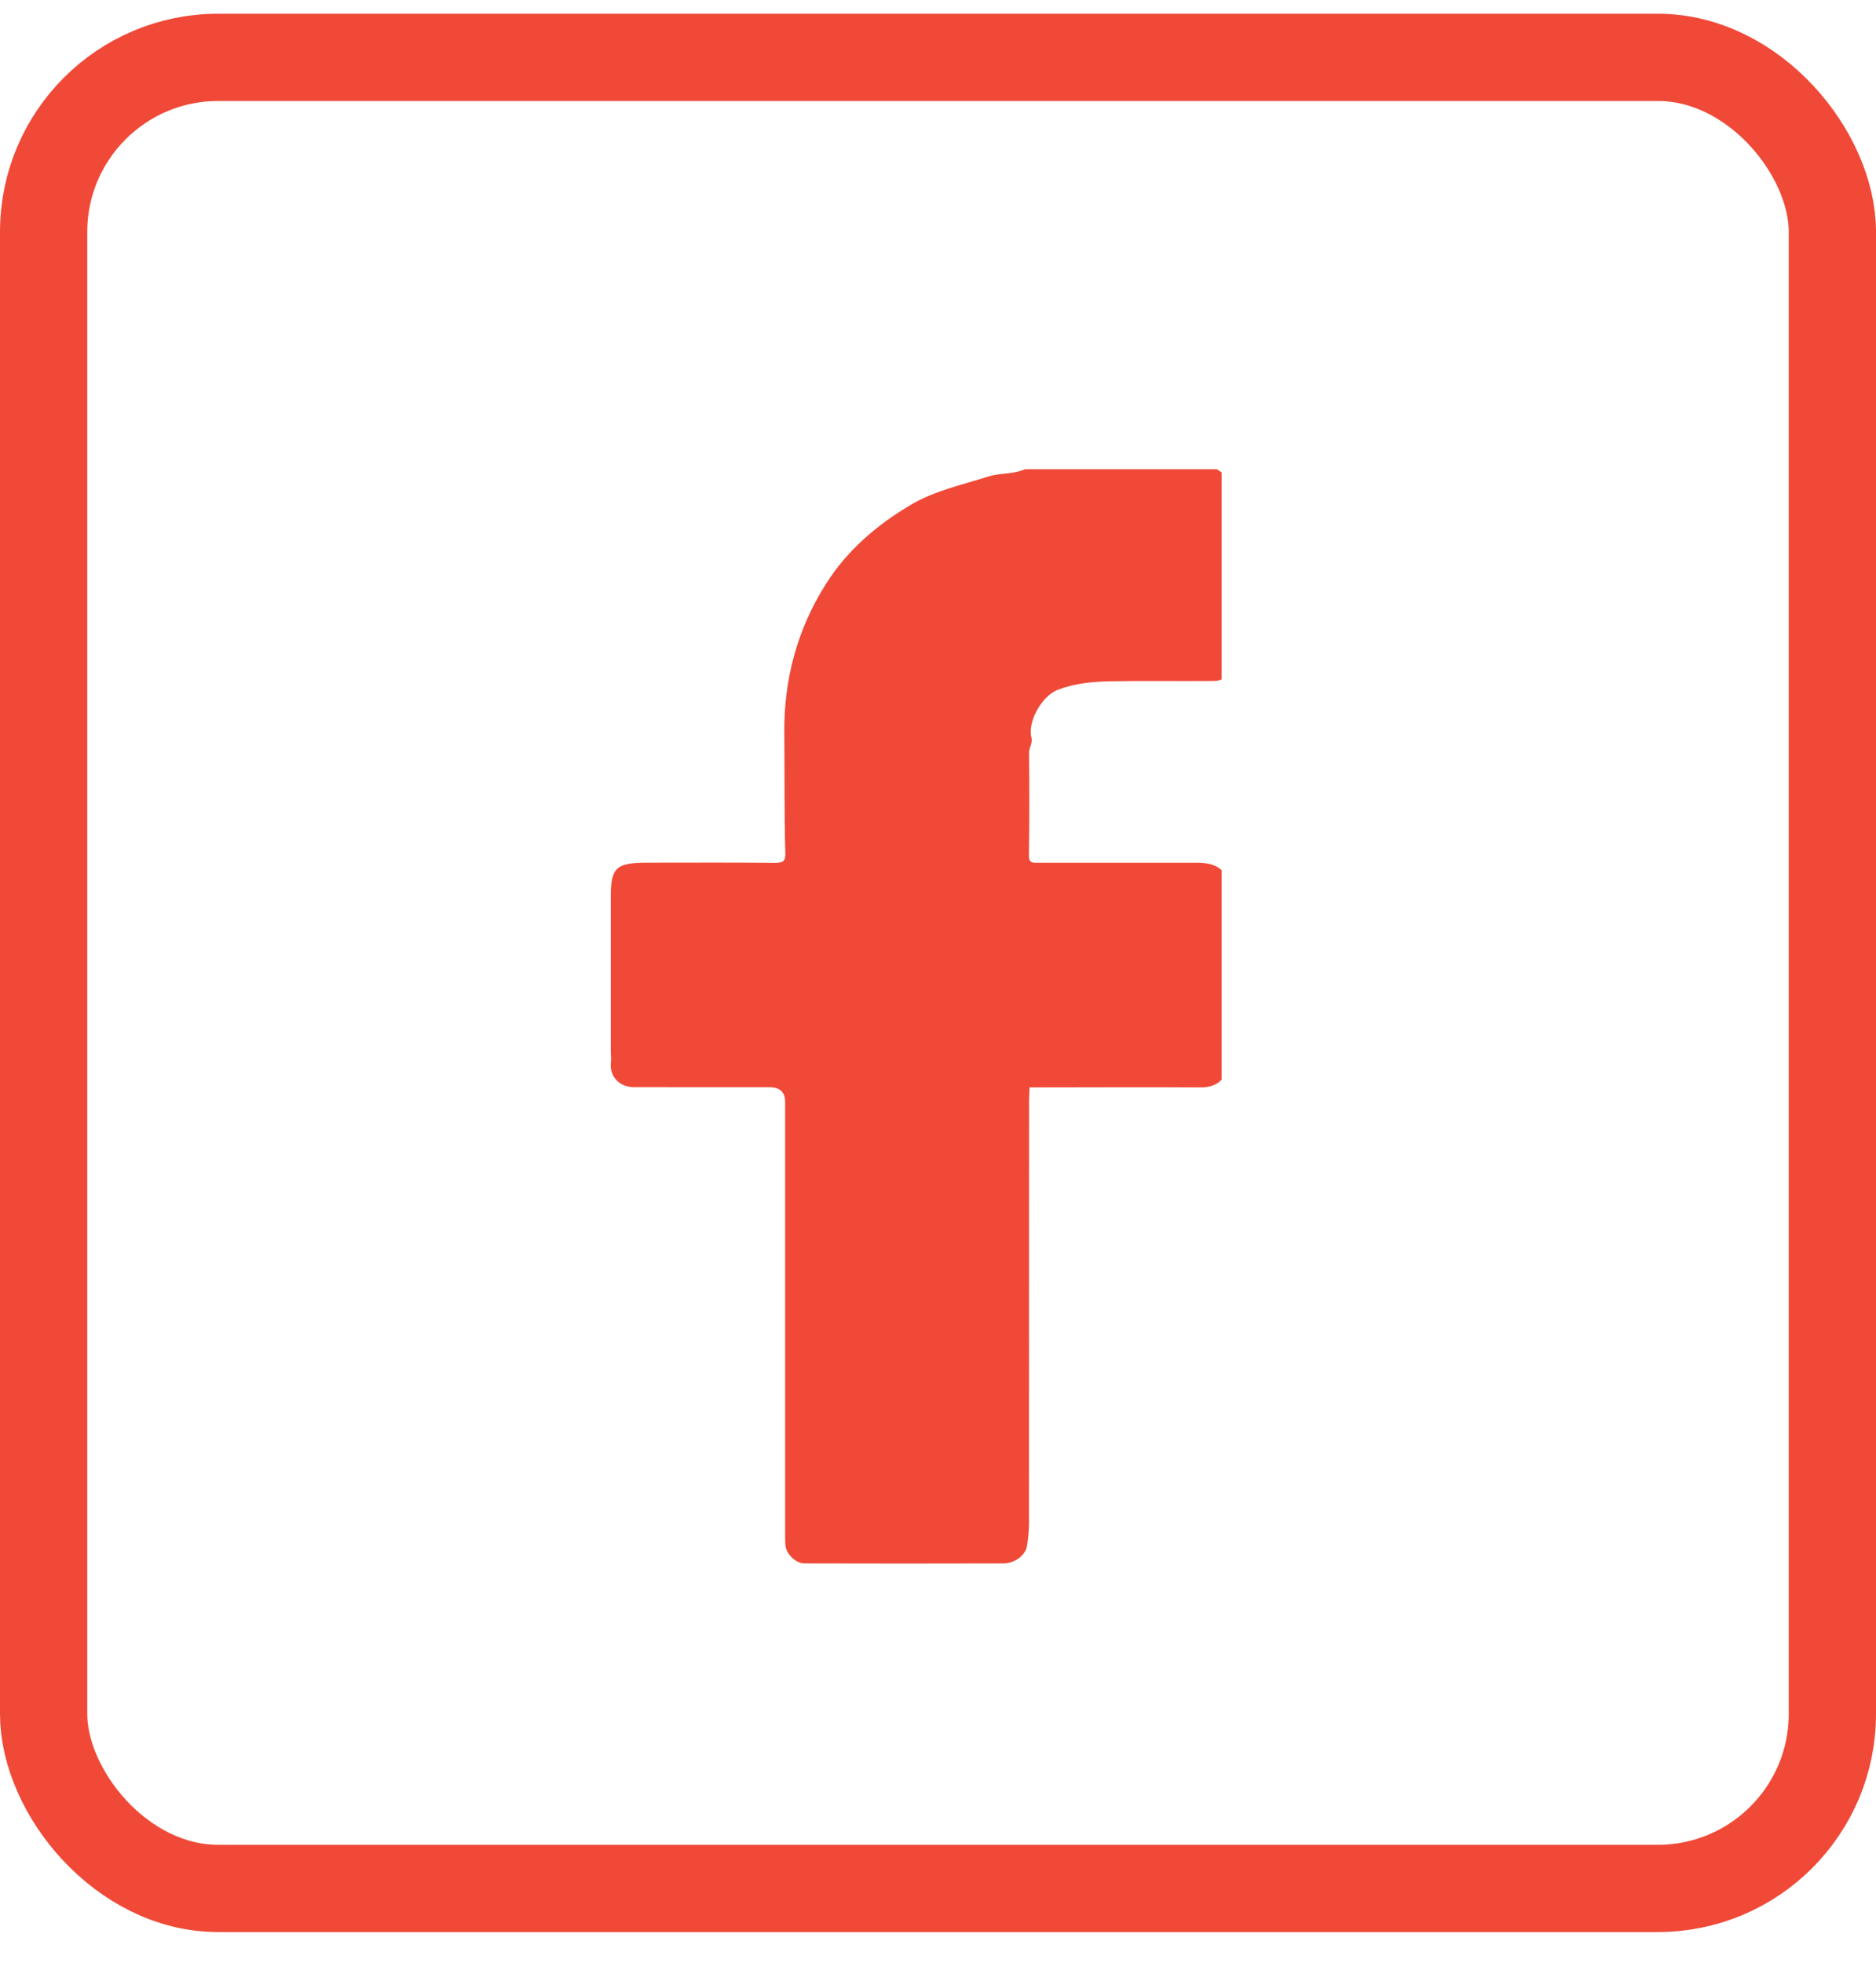 <?xml version="1.0" encoding="UTF-8"?>
<svg xmlns="http://www.w3.org/2000/svg" width="43" height="45" viewBox="0 0 43 45" fill="none">
  <g clip-path="url(#clip0_988_1819)">
    <path d="M27.894 10.756C27.926 10.778 27.957 10.803 27.992 10.822C28.215 10.944 28.337 11.102 28.333 11.372C28.319 12.571 28.327 13.771 28.326 14.971C28.326 15.209 28.288 15.424 28.03 15.56C27.918 15.619 27.816 15.607 27.711 15.609C26.961 15.615 26.21 15.602 25.46 15.616C25.051 15.624 24.641 15.661 24.251 15.809C23.884 15.947 23.547 16.537 23.642 16.908C23.675 17.036 23.586 17.136 23.587 17.259C23.596 18.041 23.597 18.825 23.584 19.609C23.58 19.794 23.681 19.775 23.805 19.775C25.013 19.774 26.221 19.775 27.427 19.775C27.951 19.775 28.162 19.976 28.162 20.479C28.162 21.727 28.158 22.976 28.163 24.224C28.163 24.381 28.144 24.539 28.068 24.661C27.957 24.838 27.776 24.926 27.531 24.924C26.237 24.916 24.944 24.923 23.649 24.924C23.611 24.914 23.591 24.923 23.598 24.963C23.594 25.053 23.588 25.142 23.588 25.232C23.588 28.457 23.588 31.68 23.586 34.905C23.586 35.082 23.567 35.259 23.54 35.435C23.506 35.647 23.263 35.835 22.998 35.836C21.48 35.841 19.962 35.84 18.442 35.836C18.238 35.836 18.019 35.619 18.003 35.419C17.995 35.313 17.996 35.206 17.996 35.101C17.996 31.82 17.996 28.538 17.996 25.257C17.996 25.032 17.874 24.919 17.628 24.919C16.592 24.919 15.557 24.921 14.521 24.918C14.188 24.918 13.963 24.66 14.003 24.346C14.014 24.258 14 24.167 14 24.077C14 22.901 14 21.726 14 20.551C14 19.886 14.121 19.774 14.837 19.774C15.811 19.774 16.786 19.768 17.761 19.778C17.956 19.78 18.007 19.734 18.001 19.55C17.973 18.639 17.988 17.728 17.977 16.817C17.963 15.595 18.266 14.428 18.939 13.373C19.418 12.621 20.082 12.041 20.875 11.572C21.431 11.243 22.053 11.116 22.652 10.923C22.915 10.838 23.224 10.877 23.492 10.756C24.959 10.756 26.426 10.756 27.893 10.756L27.894 10.756Z" fill="#F04937"></path>
  </g>
  <rect x="1" y="1.315" width="41" height="41.971" rx="4" stroke="#F04937" stroke-width="2"></rect>
  <defs>
    <clipPath id="clip0_988_1819">
      <rect width="14" height="28" fill="white" transform="translate(14 8)"></rect>
    </clipPath>
  </defs>
</svg>
